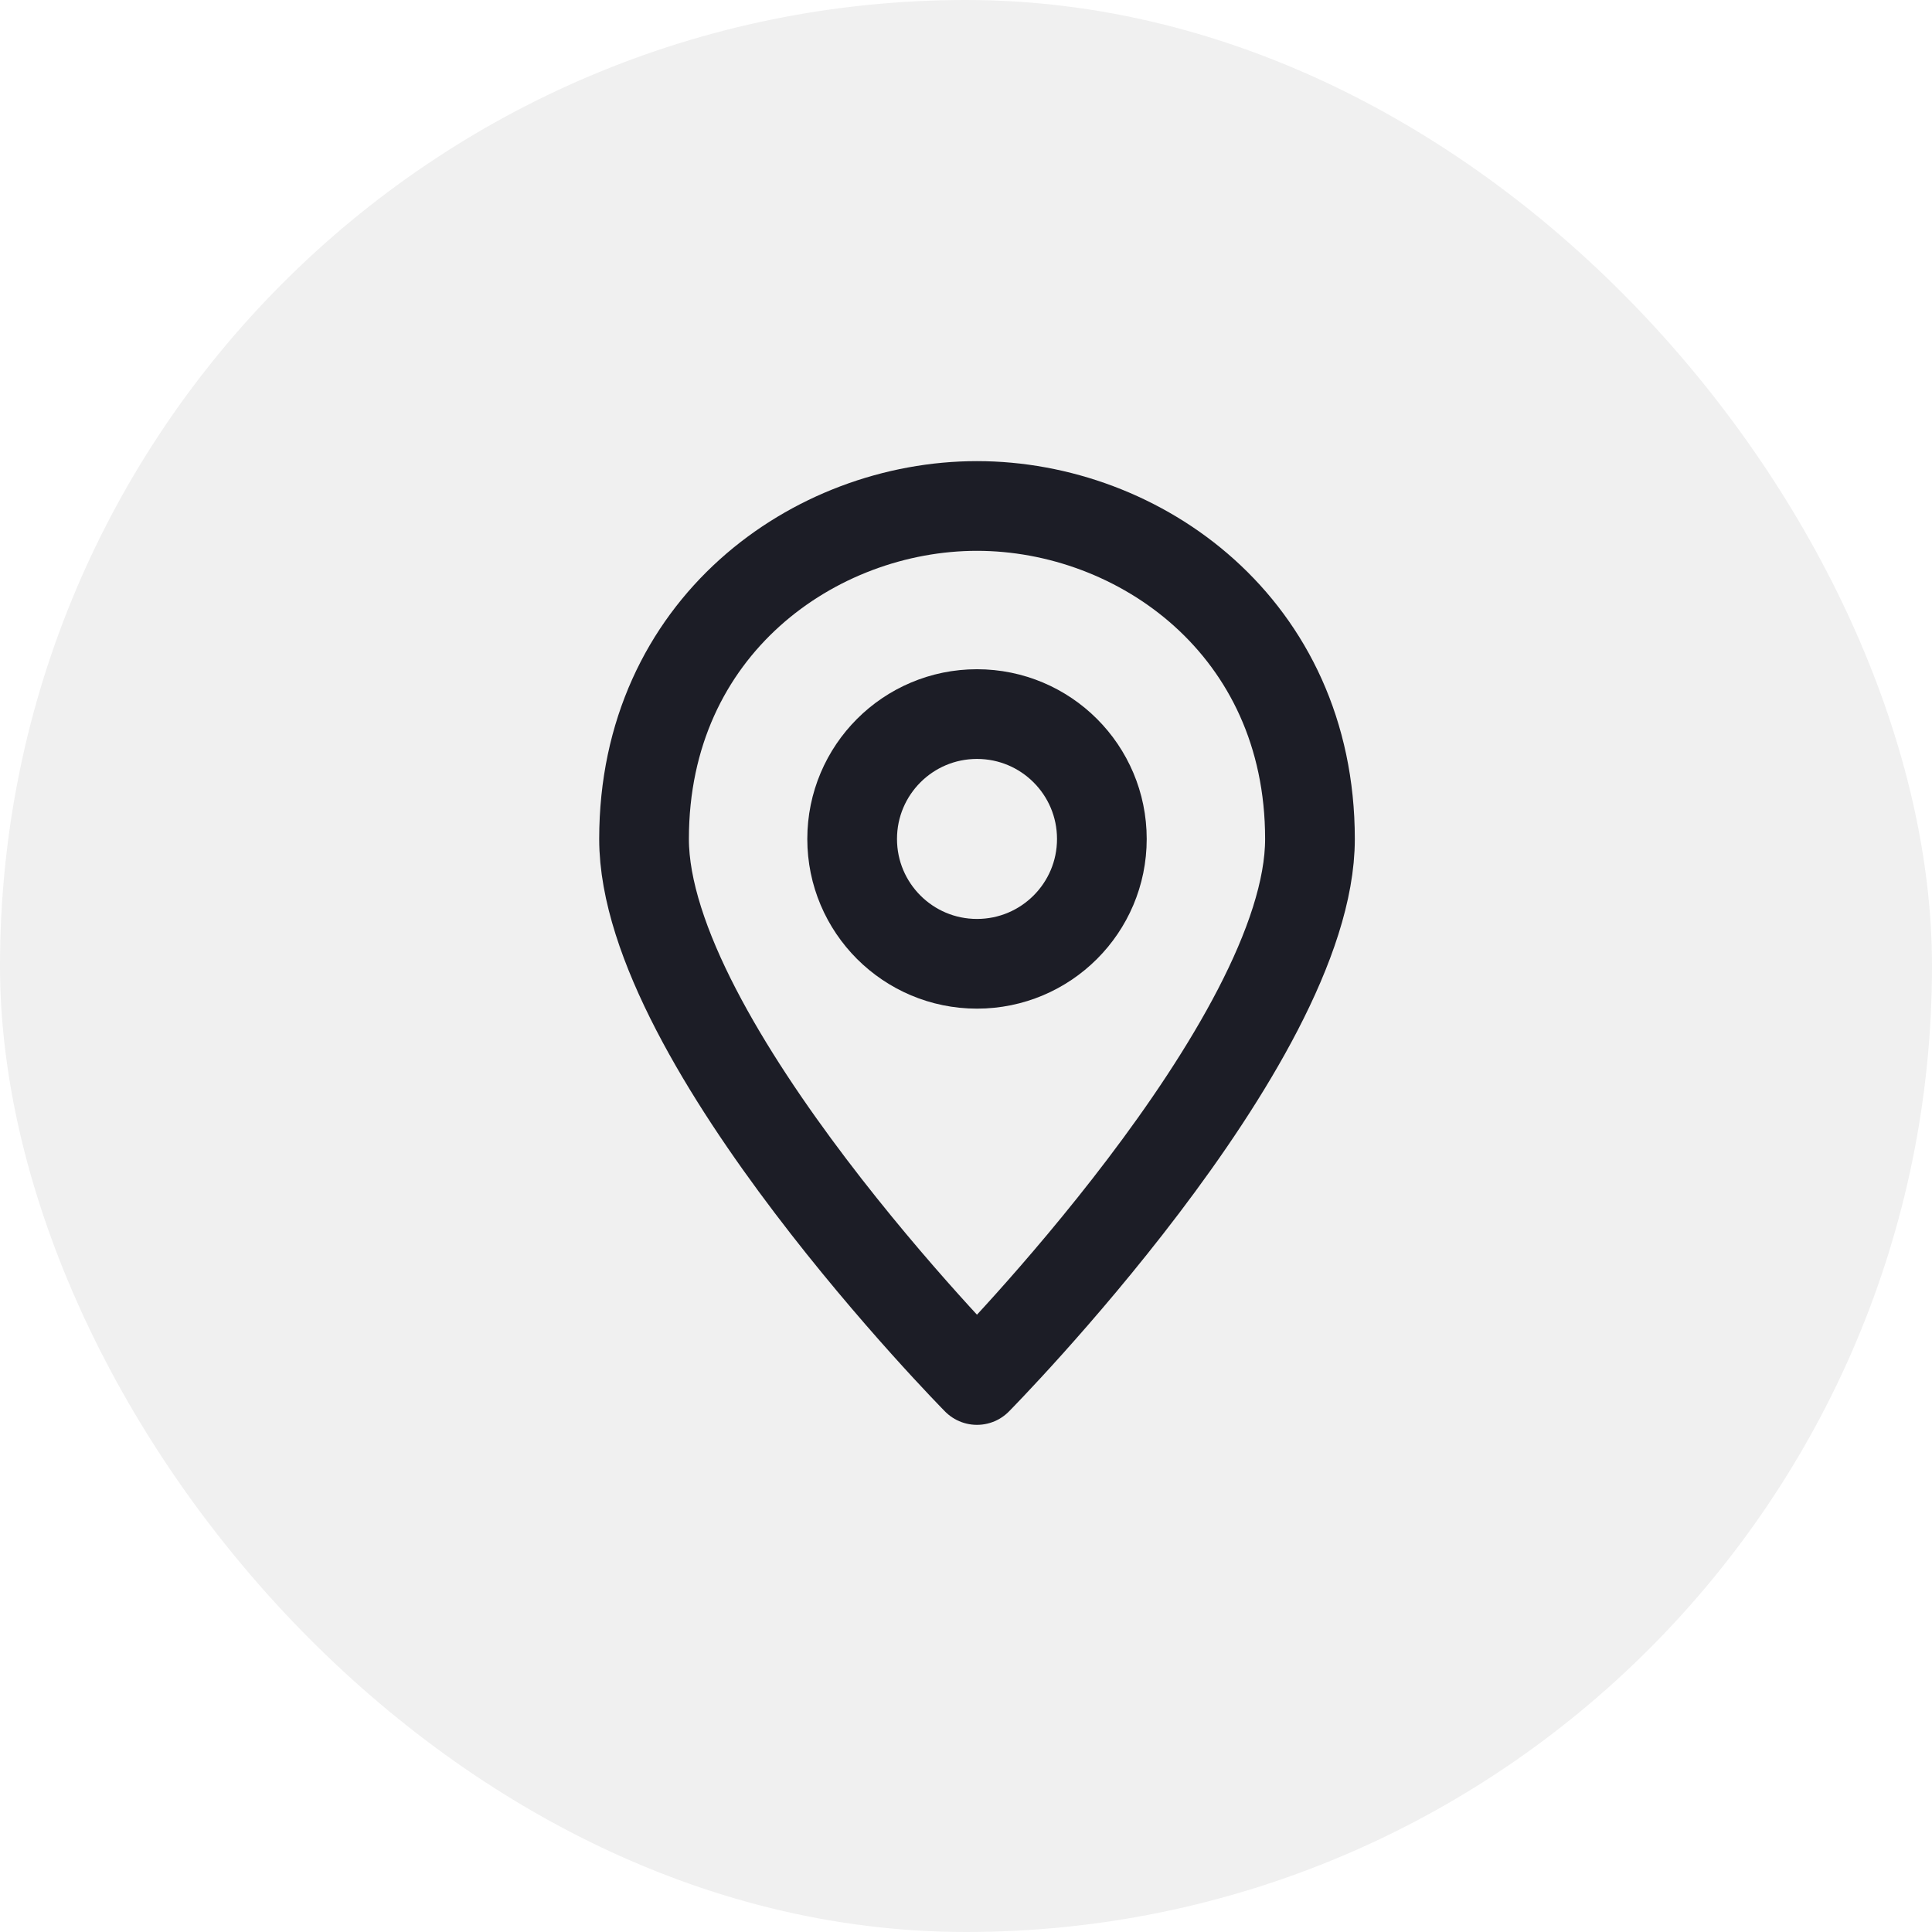 <svg width="28" height="28" viewBox="0 0 28 28" fill="none" xmlns="http://www.w3.org/2000/svg">
    <rect width="28" height="28" rx="14" fill="black" fill-opacity="0.06"/>
    <path d="M18.985 12.159C18.985 15.114 14.159 20 14.159 20C14.159 20 9.334 15.114 9.334 12.159C9.334 9.083 11.807 7.333 14.159 7.333C16.512 7.333 18.985 9.083 18.985 12.159Z" stroke="#1C1D26" stroke-width="1.3" stroke-linecap="round" stroke-linejoin="round"/>
    <path d="M14.159 13.968C15.159 13.968 15.969 13.158 15.969 12.159C15.969 11.159 15.159 10.349 14.159 10.349C13.16 10.349 12.35 11.159 12.35 12.159C12.35 13.158 13.16 13.968 14.159 13.968Z" stroke="#1C1D26" stroke-width="1.3" stroke-linecap="round" stroke-linejoin="round"/>
</svg>